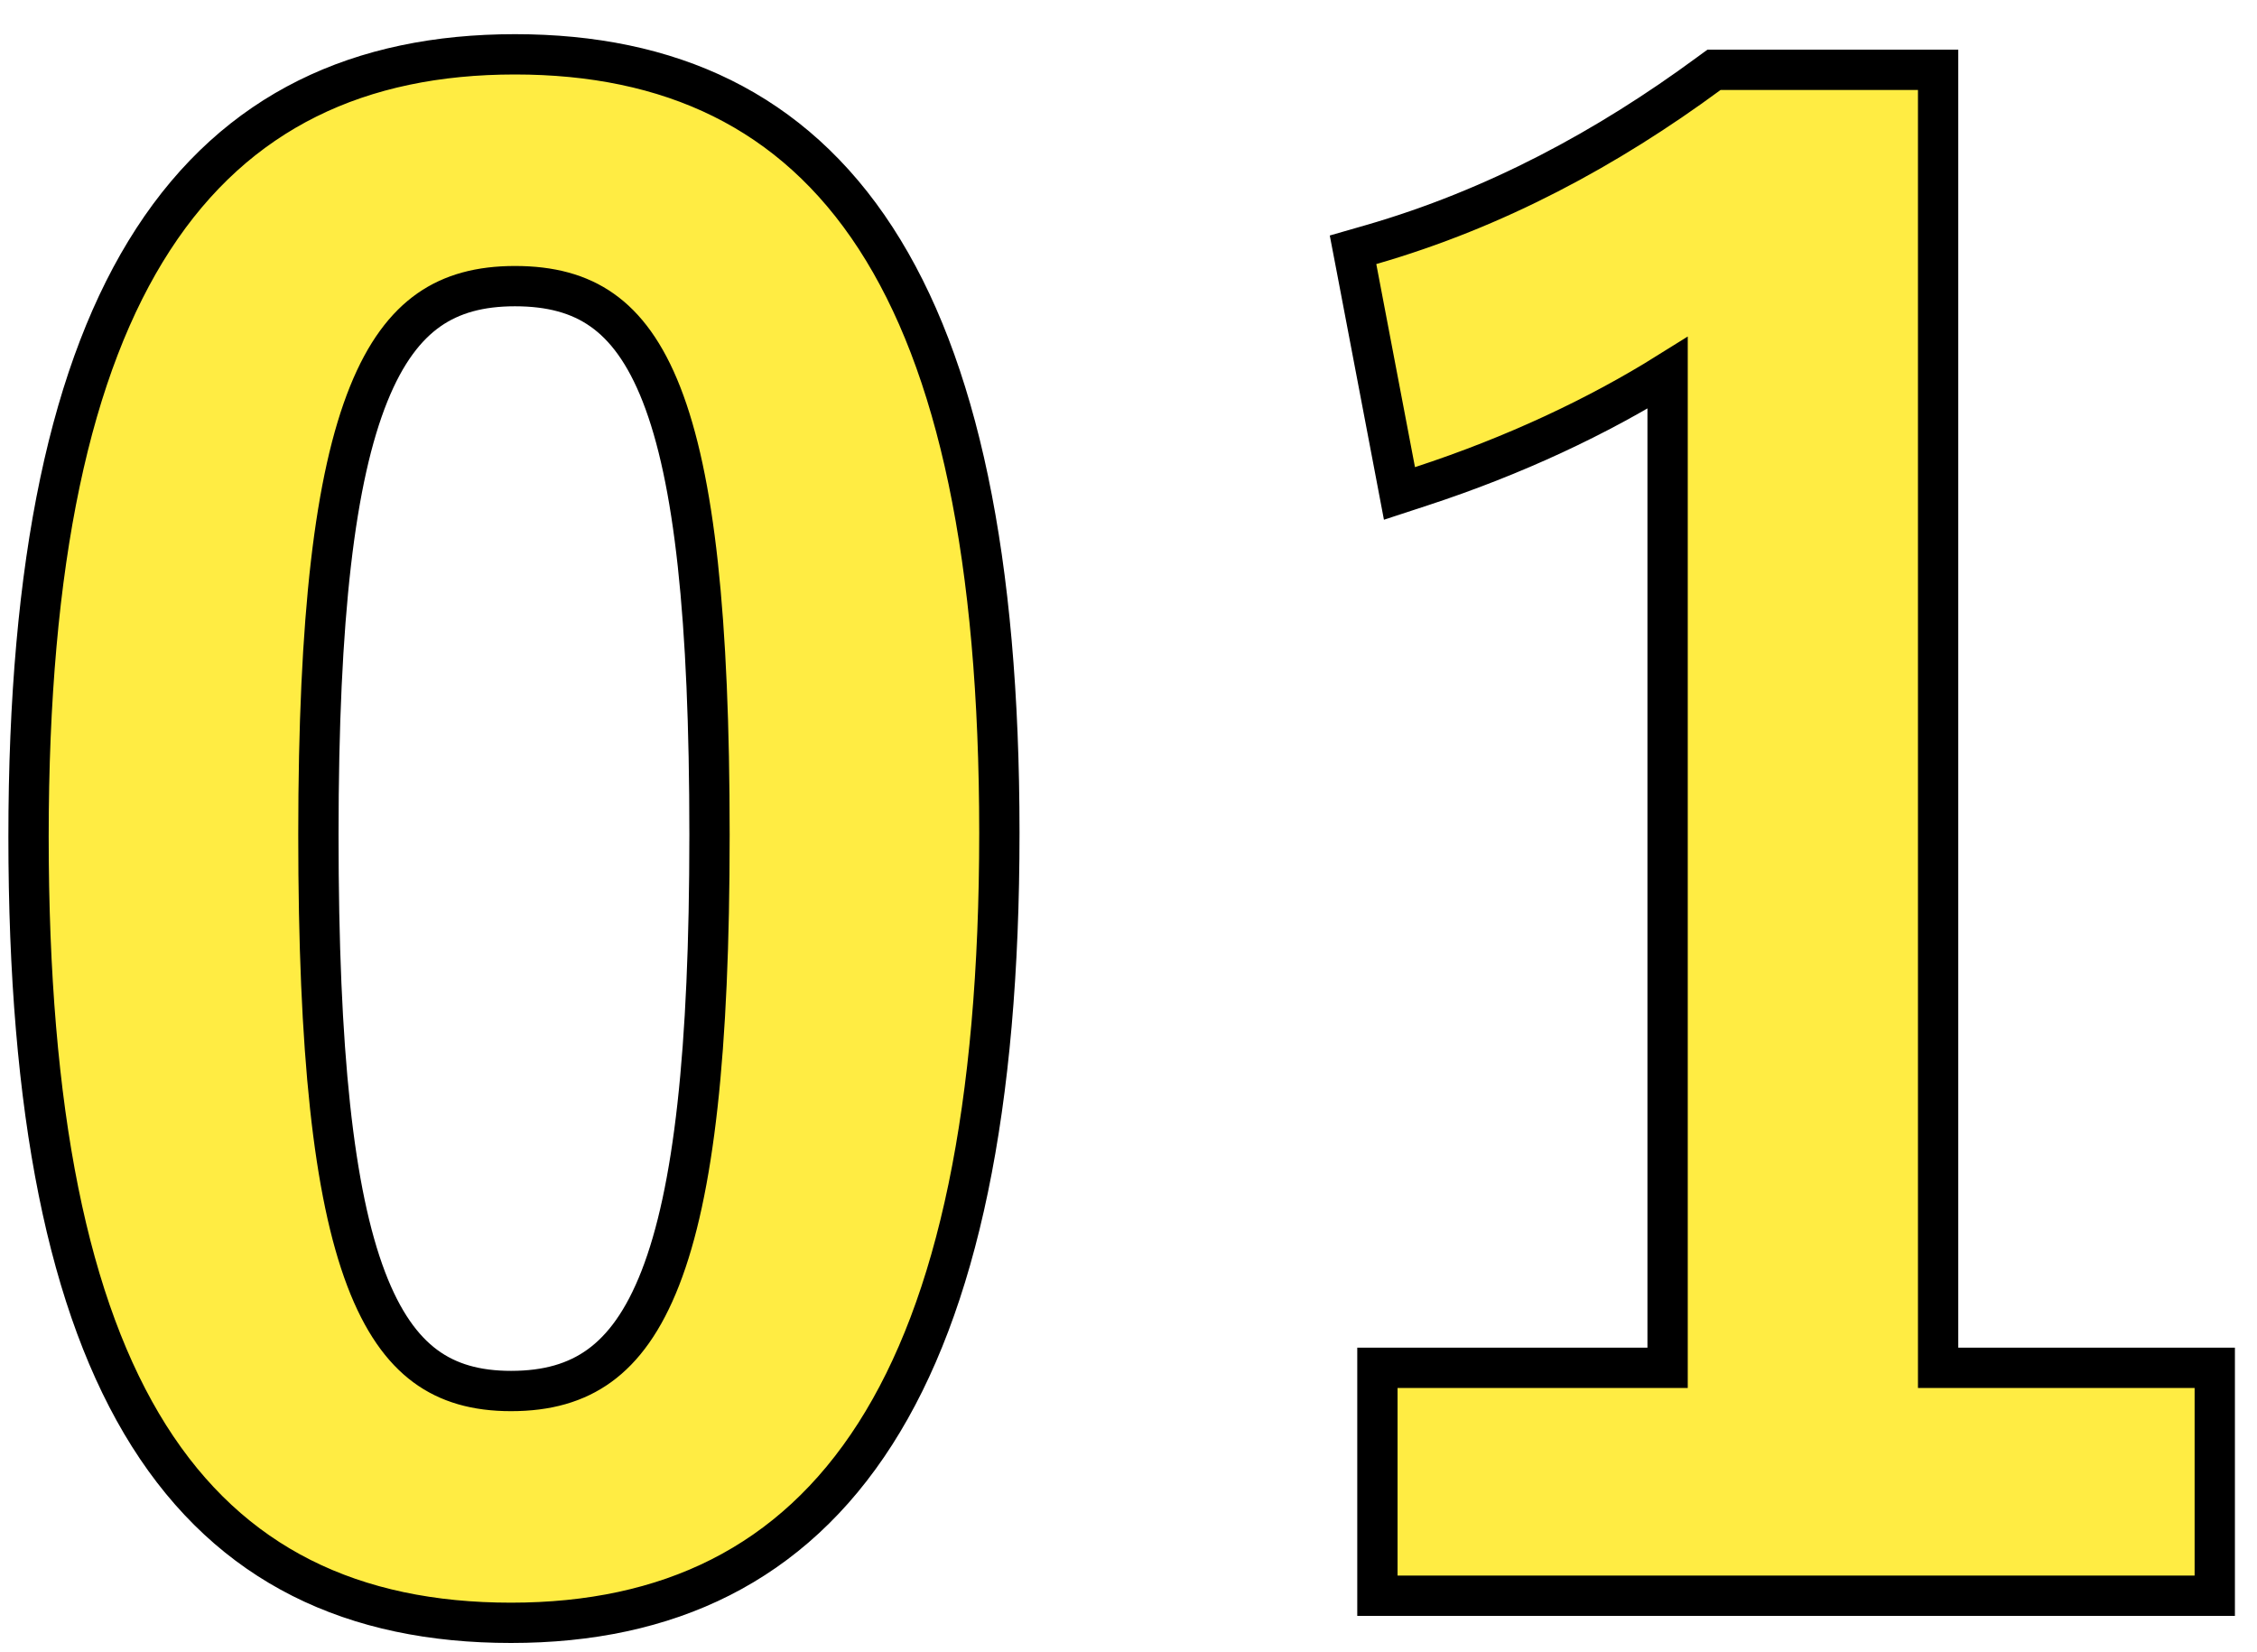 <svg width="56" height="41" viewBox="0 0 56 41" fill="none" xmlns="http://www.w3.org/2000/svg">
<path d="M48.088 2.232V1.732H47.588H42.692H42.528L42.395 1.829C39.889 3.674 37.109 5.179 34.009 6.072L33.571 6.198L33.657 6.646L34.617 11.686L34.723 12.244L35.263 12.067C37.583 11.308 39.652 10.329 41.376 9.252V33.94H34.676H34.176V34.44V39.096V39.596H34.676H54.452H54.952V39.096V34.44V33.94H54.452H48.088V2.232ZM12.776 1.348C8.939 1.348 5.875 2.744 3.801 5.938C1.754 9.089 0.708 13.935 0.708 20.76C0.708 27.581 1.693 32.449 3.695 35.625C5.727 38.847 8.769 40.268 12.68 40.268C16.57 40.268 19.645 38.821 21.717 35.579C23.762 32.381 24.796 27.489 24.796 20.664C24.796 13.864 23.763 9.042 21.727 5.908C19.664 2.731 16.612 1.348 12.776 1.348ZM12.776 7.1C13.663 7.1 14.367 7.29 14.94 7.695C15.517 8.101 16.012 8.76 16.414 9.788C17.228 11.869 17.604 15.311 17.604 20.712C17.604 26.087 17.217 29.578 16.384 31.714C15.972 32.771 15.465 33.46 14.874 33.888C14.288 34.313 13.573 34.516 12.68 34.516C11.812 34.516 11.12 34.317 10.553 33.898C9.98 33.475 9.486 32.791 9.085 31.736C8.275 29.605 7.9 26.112 7.9 20.712C7.9 15.29 8.311 11.849 9.148 9.775C9.561 8.75 10.065 8.094 10.643 7.689C11.218 7.287 11.915 7.1 12.776 7.1Z" fill="#FFEC43" stroke="black"/>
</svg>

